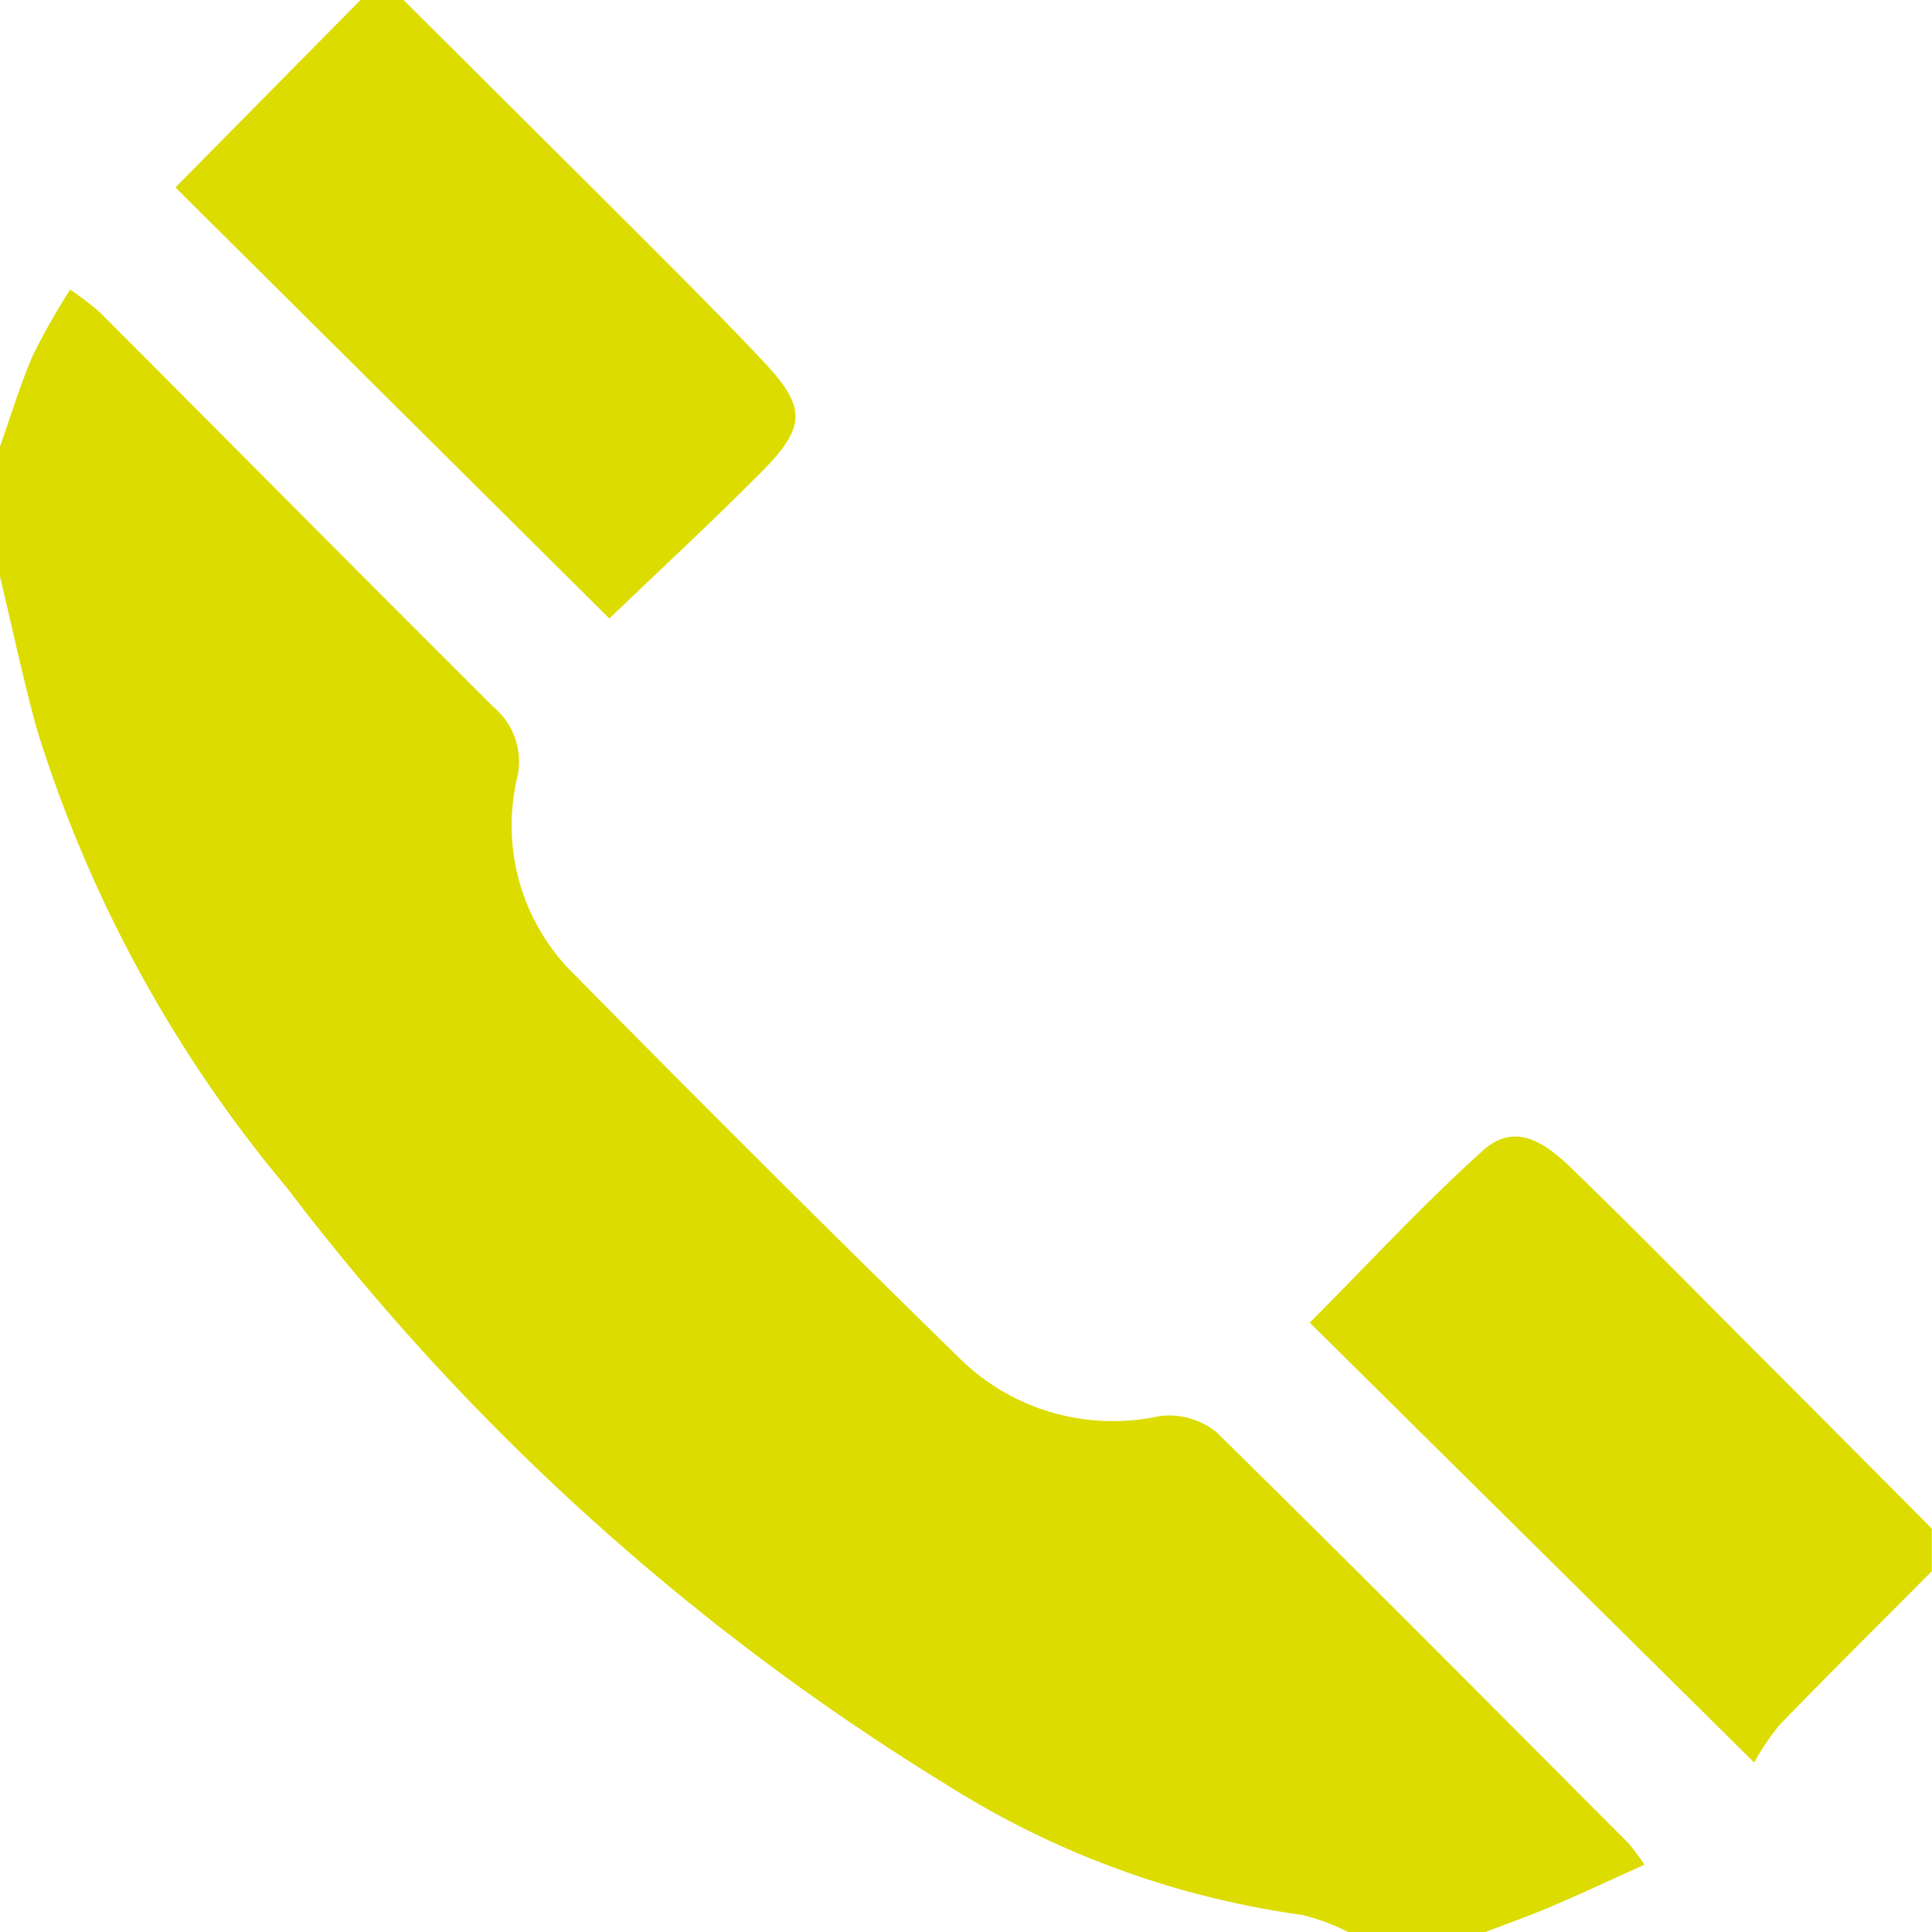 <svg xmlns="http://www.w3.org/2000/svg" width="25.913" height="25.913" viewBox="0 0 25.913 25.913">
  <g id="ico-tel" transform="translate(56 55.614)">
    <path id="Tracé_4" data-name="Tracé 4" d="M-56-19.787c.145-.409.27-.826.441-1.223a9.357,9.357,0,0,1,.5-.882,4.172,4.172,0,0,1,.4.307c1.76,1.763,3.512,3.533,5.277,5.291a.955.955,0,0,1,.314.967,2.8,2.8,0,0,0,.791,2.641Q-45.7-10.069-43.07-7.5a2.931,2.931,0,0,0,2.618.718,1.016,1.016,0,0,1,.761.209C-37.83-4.747-36-2.9-34.156-1.052a3.352,3.352,0,0,1,.212.286c-.442.2-.844.388-1.251.562-.289.124-.587.228-.881.341h-1.843a2.8,2.8,0,0,0-.618-.229A11.985,11.985,0,0,1-43.3-1.836a32.307,32.307,0,0,1-8.855-8.013,17.747,17.747,0,0,1-3.355-6.161c-.185-.678-.33-1.366-.494-2.05Z" transform="translate(0 -29.838)" fill="#dddc00"/>
    <path id="Tracé_5" data-name="Tracé 5" d="M-32.512-55.614q1.255,1.249,2.51,2.5c.772.773,1.551,1.538,2.3,2.331.6.633.594.888-.01,1.5-.673.677-1.374,1.325-2.04,1.965L-35.572-53.1l2.484-2.516Z" transform="translate(-18.075)" fill="#dddc00"/>
    <path id="Tracé_6" data-name="Tracé 6" d="M104.9,82.568c-.681.685-1.368,1.365-2.04,2.059a3.3,3.3,0,0,0-.342.506l-5.961-5.9c.782-.785,1.518-1.583,2.321-2.307.47-.424.9-.049,1.245.29.8.775,1.575,1.566,2.36,2.352q1.21,1.212,2.417,2.427Z" transform="translate(-134.99 -117.107)" fill="#dddc00"/>
  </g>
</svg>
